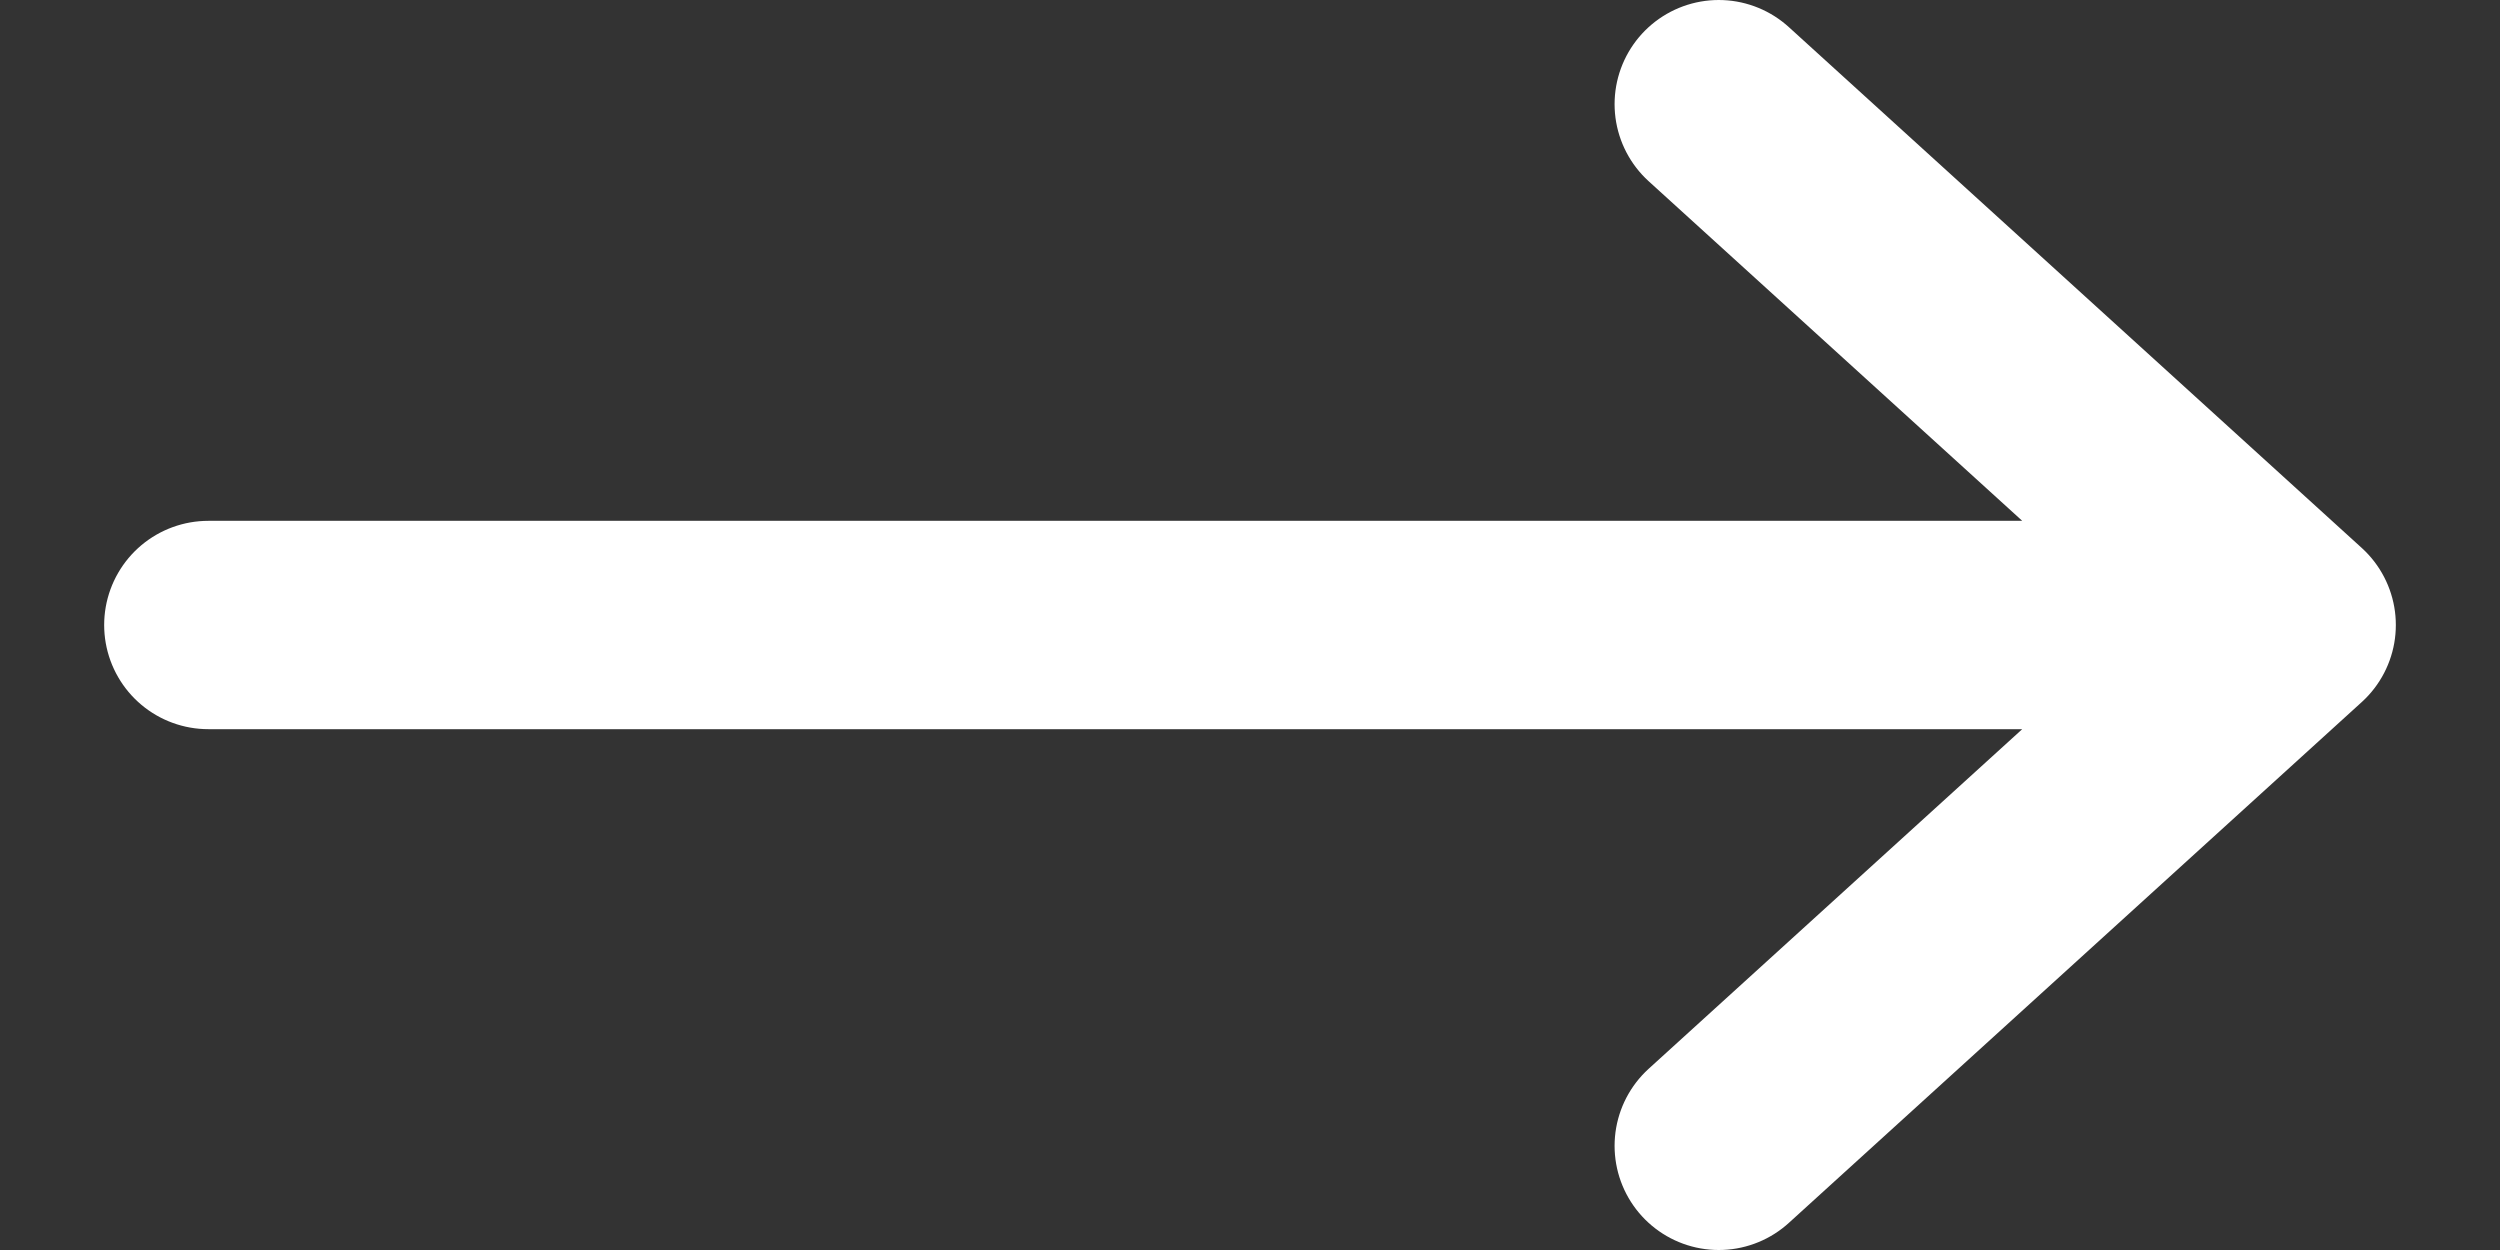 <svg width="12" height="6" viewBox="0 0 12 6" fill="none" xmlns="http://www.w3.org/2000/svg">
<rect x="0" y="0" width="12" height="6" fill="#333333" stroke="none"/>
<path d="M1 3L11 3M11 3L8.25 5.5M11 3L8.25 0.5" stroke="white" stroke-linecap="round" stroke-linejoin="round"/>
</svg>

